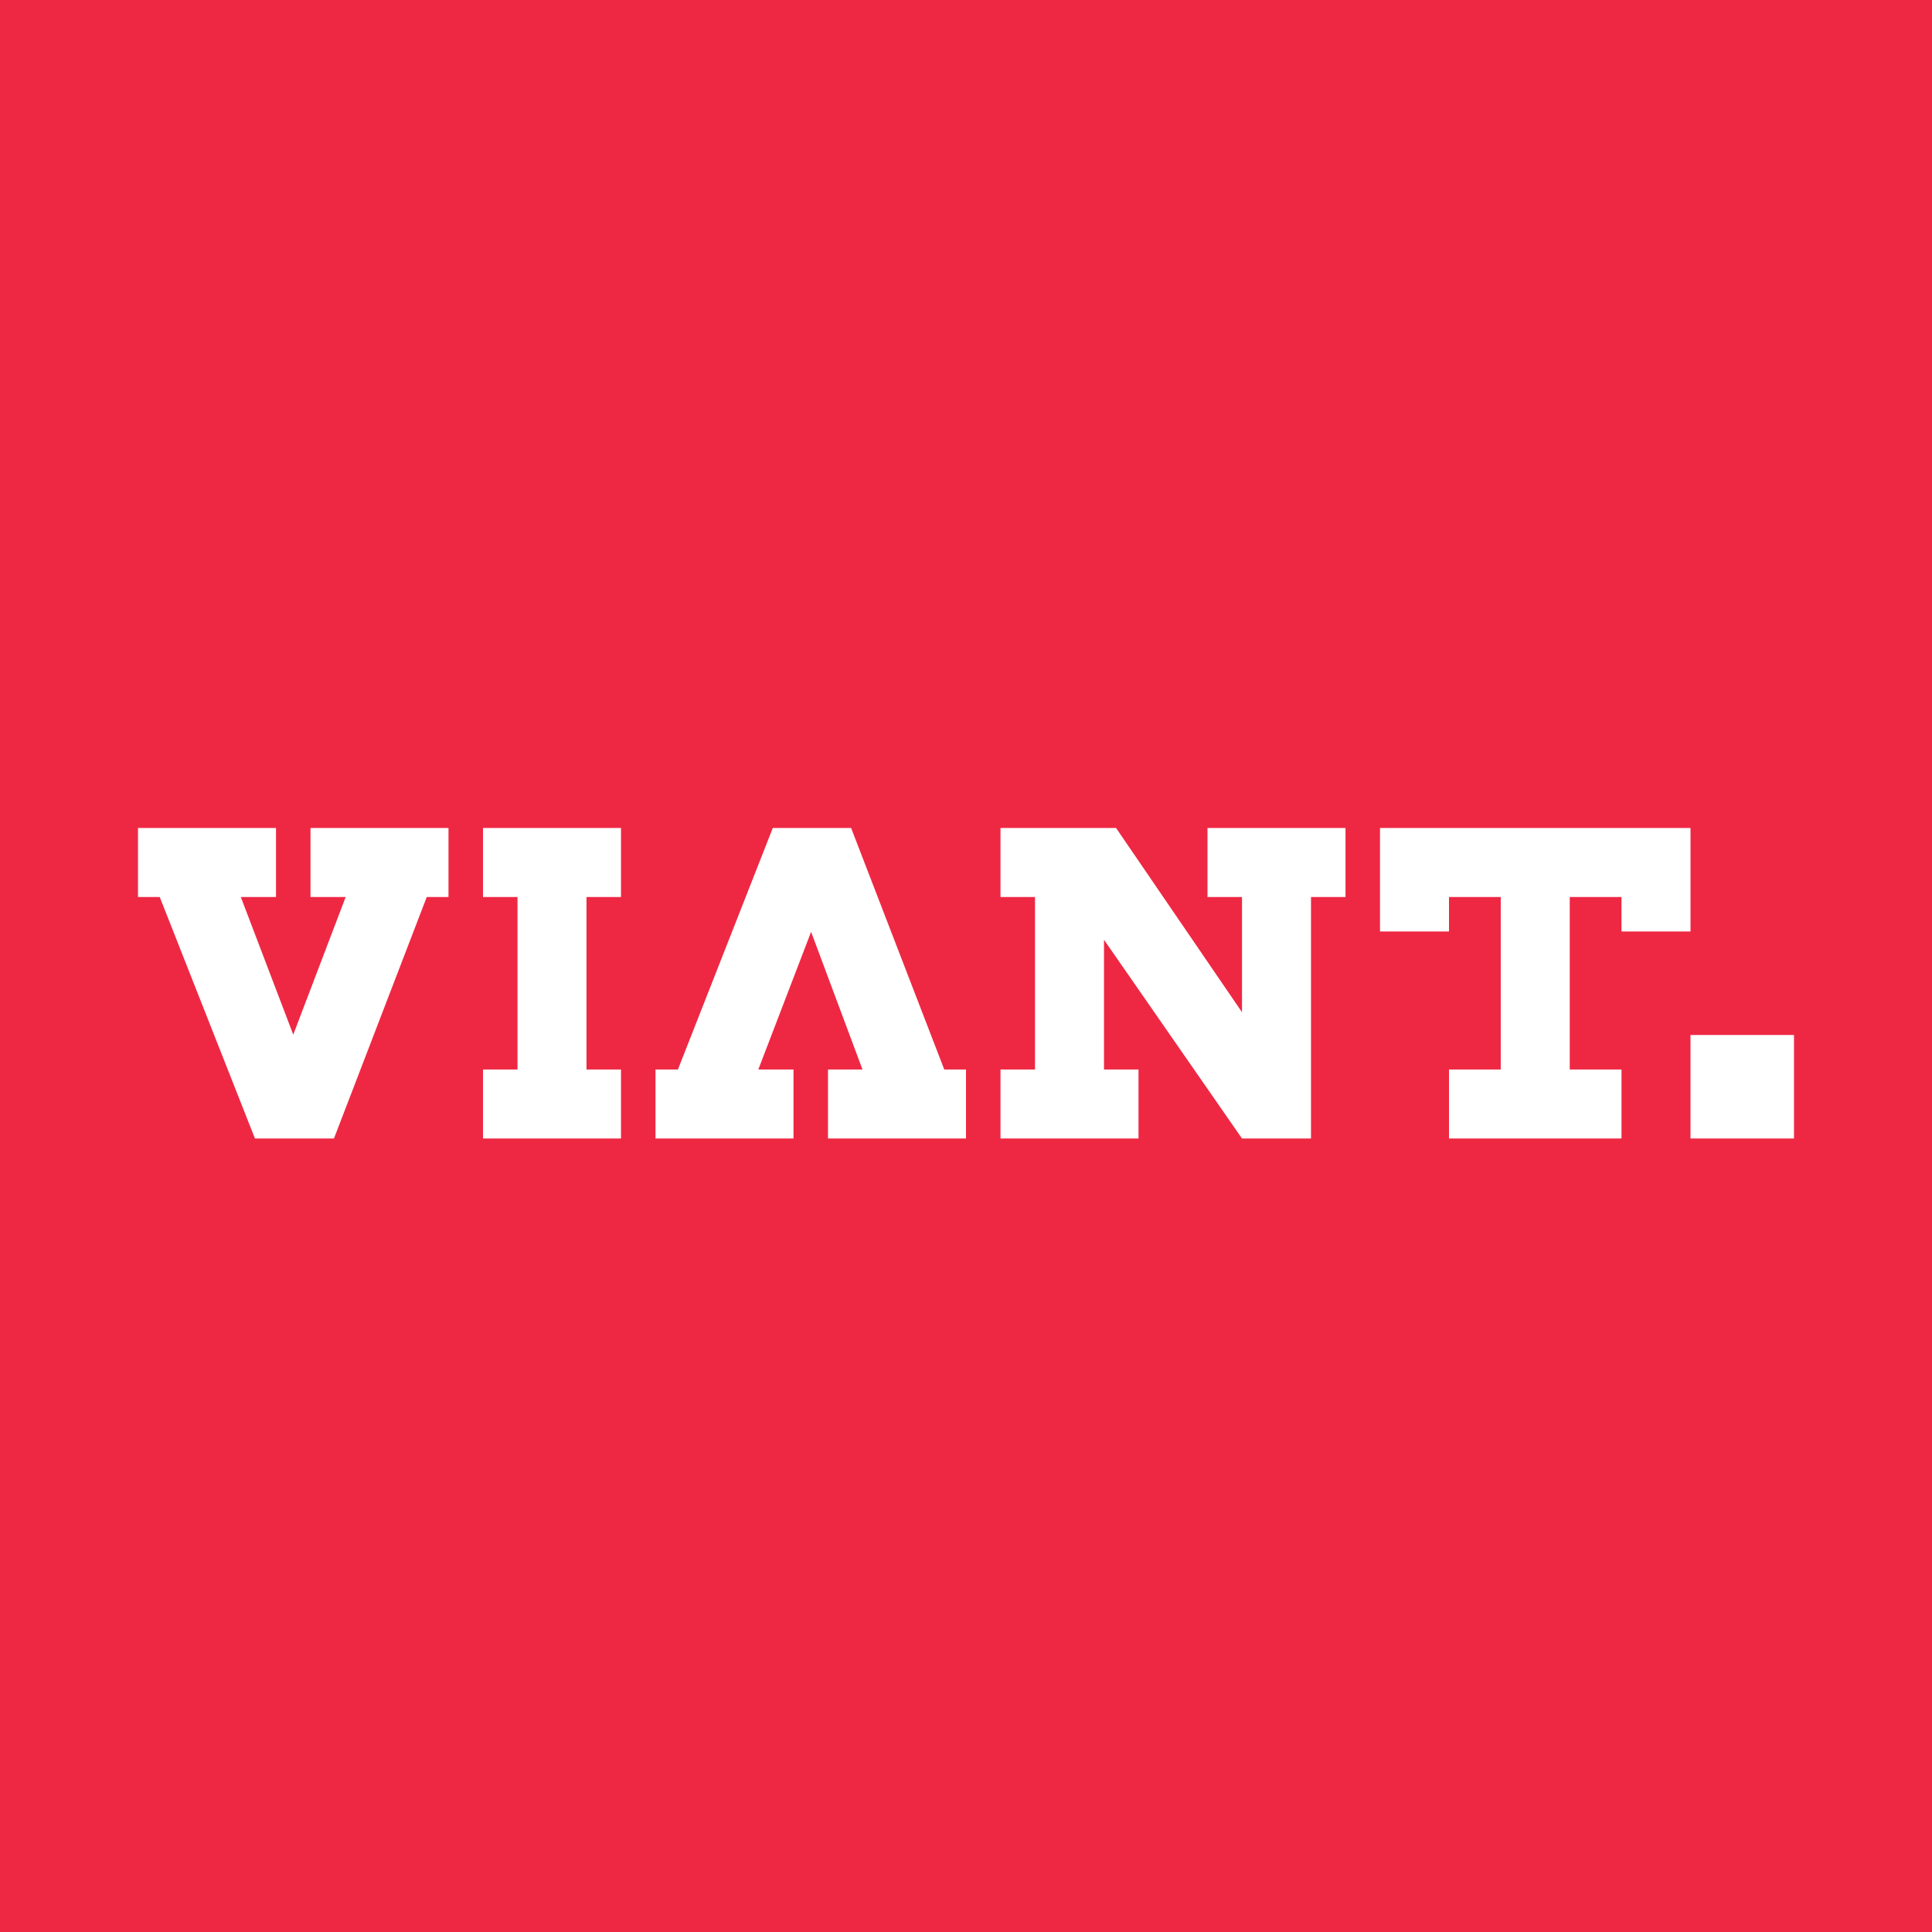 <!-- by Wealthyhood --><svg xmlns="http://www.w3.org/2000/svg" width="56" height="56" viewBox="0 0 56 56"><path fill="#EE2843" d="M0 0h56v56H0z"/><path d="M24 33h4v-2h-.63l-2.7-7H22.4l-2.75 7H19v2h4v-2h-1.02l1.53-3.99L25 31H24v2ZM8 24H4v2h.63l2.76 7h2.29l2.69-7H13v-2H9v2h1.02L8.5 29.99 6.98 26H8v-2Zm6 0h4v2h-1v5h1v2h-4v-2h1v-5h-1v-2Zm35 0h-9v3h2v-1h1.5v5H42v2h5v-2h-1.5v-5H47v1h2v-3Zm3 6h-3v3h3v-3Zm-17-6h4v2h-1v7h-2l-4-5.76V31h1v2h-4v-2h1v-5h-1v-2h3.35L36 29.34V26h-1v-2Z" fill="#fff"/></svg>